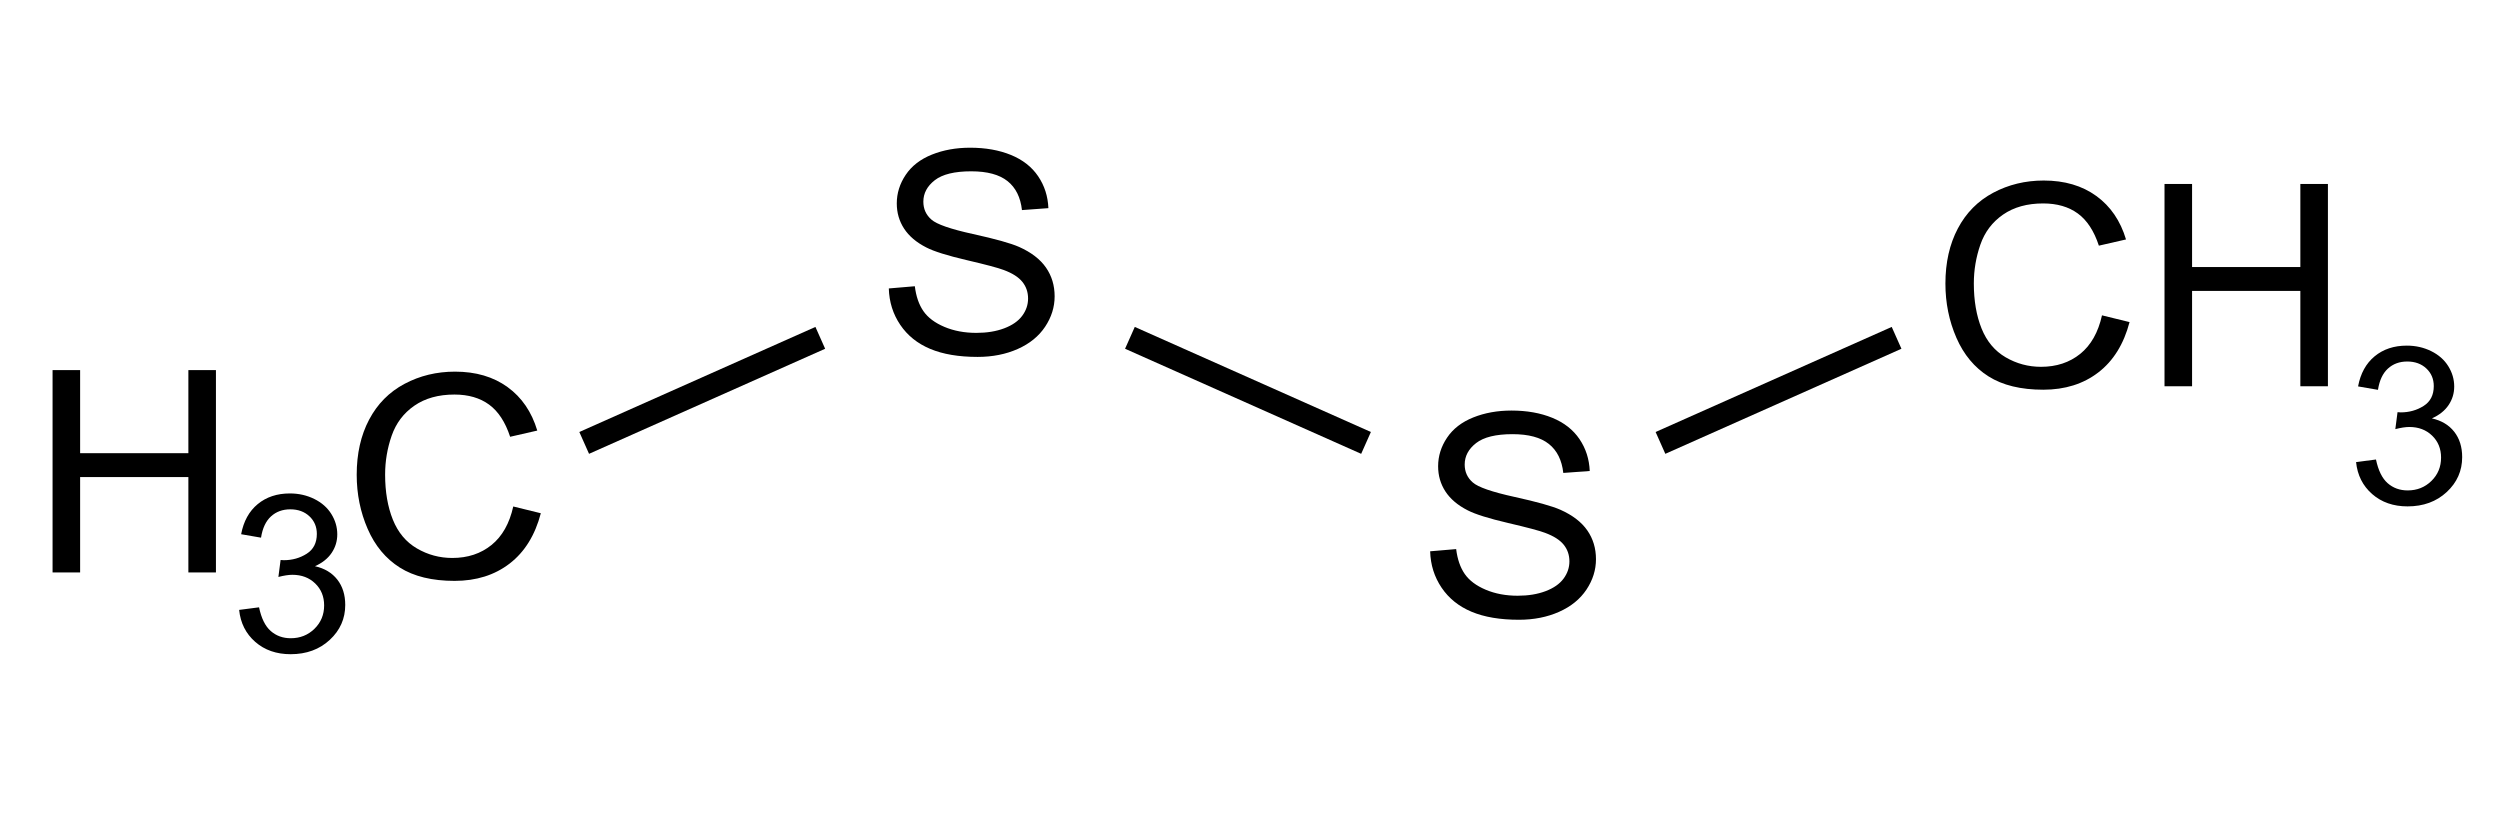 <?xml version="1.0" encoding="UTF-8" standalone="no"?>
<!-- Created with Inkscape (http://www.inkscape.org/) -->

<svg
   xmlns:dc="http://purl.org/dc/elements/1.1/"
   xmlns:cc="http://creativecommons.org/ns#"
   xmlns:rdf="http://www.w3.org/1999/02/22-rdf-syntax-ns#"
   xmlns:svg="http://www.w3.org/2000/svg"
   xmlns="http://www.w3.org/2000/svg"
   xmlns:sodipodi="http://sodipodi.sourceforge.net/DTD/sodipodi-0.dtd"
   xmlns:inkscape="http://www.inkscape.org/namespaces/inkscape"
   id="svg2985"
   version="1.1"
   inkscape:version="0.91 r13725"
   width="300"
   height="98"
   sodipodi:docname="DMDS.svg">
  <title
     id="title3027">DMDS</title>
  <defs
     id="defs2989" />
  <sodipodi:namedview
     pagecolor="#ffffff"
     bordercolor="#666666"
     borderopacity="1"
     objecttolerance="10"
     gridtolerance="10"
     guidetolerance="10"
     inkscape:pageopacity="0"
     inkscape:pageshadow="2"
     inkscape:window-width="1100"
     inkscape:window-height="845"
     id="namedview2987"
     showgrid="false"
     inkscape:zoom="1.6724138"
     inkscape:cx="217.69604"
     inkscape:cy="39.520382"
     inkscape:window-x="-4"
     inkscape:window-y="-4"
     inkscape:window-maximized="1"
     inkscape:current-layer="svg2985"
     fit-margin-top="0"
     fit-margin-left="0"
     fit-margin-right="0"
     fit-margin-bottom="0" />
  <g
     id="g3419"
     transform="translate(-49.608,-25.348)">
    <path
       id="path3818"
       d="m 111.199,86.126 3.307,0.812 c -0.693,2.639 -1.941,4.651 -3.742,6.037 -1.801,1.386 -4.003,2.079 -6.606,2.079 -2.694,0 -4.884,-0.533 -6.572,-1.598 -1.688,-1.066 -2.972,-2.609 -3.853,-4.629 -0.881,-2.021 -1.321,-4.19 -1.321,-6.509 0,-2.529 0.497,-4.734 1.492,-6.617 0.994,-1.883 2.409,-3.313 4.245,-4.29 1.835,-0.977 3.856,-1.466 6.06,-1.466 2.5,2.5e-5 4.603,0.618 6.308,1.855 1.705,1.237 2.892,2.976 3.563,5.217 l -3.256,0.745 c -0.58,-1.767 -1.421,-3.053 -2.523,-3.859 -1.102,-0.806 -2.489,-1.209 -4.16,-1.209 -1.921,2.1e-5 -3.526,0.447 -4.816,1.342 -1.29,0.894 -2.196,2.095 -2.719,3.602 -0.523,1.507 -0.784,3.061 -0.784,4.662 0,2.065 0.31,3.867 0.929,5.408 0.619,1.54 1.583,2.691 2.89,3.453 1.307,0.762 2.722,1.143 4.245,1.143 1.852,1e-5 3.421,-0.519 4.705,-1.557 1.284,-1.038 2.154,-2.578 2.608,-4.621 z"
       inkscape:connector-curvature="0"
       style="font-style:normal;font-weight:normal;font-size:medium;line-height:125%;font-family:Sans;-inkscape-font-specification:Sans;letter-spacing:0px;word-spacing:0px;fill:#000000;fill-opacity:1;stroke:none" />
    <path
       id="path3820"
       d="m 55.916,94.041 0,-24.281 3.307,0 0,9.971 12.99,0 0,-9.971 3.307,0 0,24.281 -3.307,0 0,-11.445 -12.99,0 0,11.445 z"
       inkscape:connector-curvature="0"
       style="font-style:normal;font-weight:normal;font-size:medium;line-height:125%;font-family:Sans;-inkscape-font-specification:Sans;letter-spacing:0px;word-spacing:0px;fill:#000000;fill-opacity:1;stroke:none" />
    <g
       transform="matrix(0.97,0,0,0.942,61.506,-15.891)"
       style="font-style:normal;font-weight:normal;font-size:28px;line-height:125%;font-family:Sans;letter-spacing:0px;word-spacing:0px;fill:#000000;fill-opacity:1;stroke:none"
       id="text2999">
      <path
         inkscape:connector-curvature="0"
         d="m 17.32,121.472 2.461,-0.328 c 0.283,1.395 0.763,2.399 1.442,3.015 0.679,0.615 1.506,0.923 2.481,0.923 1.158,0 2.135,-0.401 2.933,-1.203 0.798,-0.802 1.196,-1.796 1.196,-2.98 -1.1e-5,-1.13 -0.369,-2.062 -1.107,-2.796 -0.738,-0.734 -1.677,-1.101 -2.816,-1.101 -0.465,1e-5 -1.044,0.091 -1.736,0.273 l 0.273,-2.16 c 0.164,0.018 0.296,0.027 0.396,0.027 1.048,10e-6 1.992,-0.273 2.83,-0.82 0.839,-0.547 1.258,-1.39 1.258,-2.529 -10e-6,-0.902 -0.305,-1.65 -0.916,-2.242 -0.611,-0.592 -1.399,-0.889 -2.365,-0.889 -0.957,2e-5 -1.755,0.301 -2.393,0.902 -0.638,0.602 -1.048,1.504 -1.23,2.707 l -2.461,-0.438 c 0.301,-1.65 0.984,-2.928 2.051,-3.835 1.066,-0.907 2.393,-1.36 3.979,-1.36 1.094,2e-5 2.101,0.235 3.021,0.704 0.921,0.469 1.625,1.11 2.112,1.921 0.488,0.811 0.731,1.673 0.731,2.584 -1.3e-5,0.866 -0.232,1.654 -0.697,2.365 -0.465,0.711 -1.153,1.276 -2.064,1.695 1.185,0.273 2.105,0.841 2.762,1.702 0.656,0.861 0.984,1.939 0.984,3.233 -1.4e-5,1.75 -0.638,3.233 -1.914,4.45 -1.276,1.217 -2.889,1.825 -4.84,1.825 -1.759,0 -3.22,-0.524 -4.382,-1.572 -1.162,-1.048 -1.825,-2.406 -1.989,-4.074 z"
         id="path3823" />
    </g>
  </g>
  <g
     style="font-style:normal;font-weight:normal;font-size:36px;line-height:125%;font-family:Sans;letter-spacing:0px;word-spacing:0px;fill:#000000;fill-opacity:1;stroke:none"
     id="text3003"
     transform="matrix(0.97,0,0,0.942,77.831,-3.775)">
    <path
       inkscape:connector-curvature="0"
       d="m 29.72,40.752 3.217,-0.281 c 0.152,1.289 0.507,2.347 1.063,3.173 0.557,0.826 1.421,1.494 2.593,2.004 1.172,0.51 2.49,0.765 3.955,0.765 1.301,3e-6 2.449,-0.193 3.445,-0.58 0.996,-0.387 1.737,-0.917 2.224,-1.591 0.486,-0.674 0.729,-1.409 0.729,-2.206 -1.9e-5,-0.809 -0.234,-1.515 -0.703,-2.118 -0.469,-0.604 -1.242,-1.11 -2.32,-1.521 -0.691,-0.27 -2.221,-0.688 -4.588,-1.257 -2.367,-0.568 -4.025,-1.104 -4.975,-1.608 -1.23,-0.645 -2.147,-1.444 -2.751,-2.399 -0.604,-0.955 -0.905,-2.024 -0.905,-3.208 -3e-6,-1.301 0.369,-2.517 1.107,-3.647 0.738,-1.131 1.816,-1.989 3.234,-2.575 1.418,-0.586 2.994,-0.879 4.729,-0.879 1.91,2.6e-5 3.595,0.308 5.054,0.923 1.459,0.615 2.581,1.521 3.366,2.716 0.785,1.195 1.207,2.549 1.266,4.061 l -3.27,0.246 c -0.176,-1.629 -0.771,-2.859 -1.784,-3.691 -1.014,-0.832 -2.511,-1.248 -4.491,-1.248 -2.063,2.3e-5 -3.565,0.378 -4.509,1.134 -0.943,0.756 -1.415,1.667 -1.415,2.733 -6e-6,0.926 0.334,1.688 1.002,2.285 0.656,0.598 2.37,1.21 5.142,1.837 2.771,0.627 4.673,1.175 5.704,1.644 1.5,0.691 2.607,1.567 3.322,2.628 0.715,1.061 1.072,2.282 1.072,3.665 -2.3e-5,1.371 -0.393,2.663 -1.178,3.876 -0.785,1.213 -1.913,2.156 -3.384,2.83 -1.471,0.674 -3.126,1.011 -4.966,1.011 -2.332,-10e-7 -4.286,-0.34 -5.862,-1.02 -1.576,-0.68 -2.813,-1.702 -3.709,-3.067 -0.896,-1.365 -1.368,-2.909 -1.415,-4.632 z"
       id="path3815" />
  </g>
  <g
     style="font-style:normal;font-weight:normal;font-size:36px;line-height:125%;font-family:Sans;letter-spacing:0px;word-spacing:0px;fill:#000000;fill-opacity:1;stroke:none"
     id="text3007"
     transform="matrix(0.97,0,0,0.942,77.831,-3.775)">
    <path
       inkscape:connector-curvature="0"
       d="m 96.689,74.236 3.217,-0.281 c 0.152,1.289 0.507,2.347 1.063,3.173 0.557,0.826 1.421,1.494 2.593,2.004 1.172,0.51 2.49,0.765 3.955,0.765 1.301,3e-6 2.449,-0.193 3.445,-0.58 0.996,-0.387 1.737,-0.917 2.224,-1.591 0.486,-0.674 0.729,-1.409 0.73,-2.206 -2e-5,-0.809 -0.234,-1.515 -0.703,-2.118 -0.469,-0.604 -1.242,-1.11 -2.32,-1.521 -0.691,-0.27 -2.221,-0.688 -4.588,-1.257 -2.367,-0.568 -4.025,-1.104 -4.975,-1.608 -1.23,-0.645 -2.147,-1.444 -2.751,-2.399 -0.604,-0.955 -0.905,-2.024 -0.905,-3.208 -3e-6,-1.301 0.369,-2.517 1.107,-3.647 0.738,-1.131 1.816,-1.989 3.234,-2.575 1.418,-0.586 2.994,-0.879 4.729,-0.879 1.91,2.7e-5 3.595,0.308 5.054,0.923 1.459,0.615 2.581,1.521 3.366,2.716 0.785,1.195 1.207,2.549 1.266,4.061 l -3.27,0.246 c -0.176,-1.629 -0.771,-2.859 -1.784,-3.691 -1.014,-0.832 -2.511,-1.248 -4.491,-1.248 -2.063,2.3e-5 -3.565,0.378 -4.509,1.134 -0.943,0.756 -1.415,1.667 -1.415,2.733 -1e-5,0.926 0.334,1.688 1.002,2.285 0.656,0.598 2.37,1.21 5.142,1.837 2.771,0.627 4.673,1.175 5.704,1.644 1.5,0.691 2.607,1.567 3.322,2.628 0.715,1.061 1.072,2.282 1.072,3.665 -3e-5,1.371 -0.393,2.663 -1.178,3.876 -0.785,1.213 -1.913,2.156 -3.384,2.83 -1.471,0.674 -3.126,1.011 -4.966,1.011 -2.332,-1e-6 -4.286,-0.34 -5.862,-1.02 -1.576,-0.68 -2.813,-1.702 -3.709,-3.067 -0.896,-1.365 -1.368,-2.909 -1.415,-4.632 z"
       id="path3812" />
  </g>
  <g
     id="g3017"
     transform="matrix(0.97,0,0,0.942,265.93,-58.977)">
    <g
       style="font-style:normal;font-weight:normal;font-size:36px;line-height:125%;font-family:Sans;-inkscape-font-specification:Sans;letter-spacing:0px;word-spacing:0px;fill:#000000;fill-opacity:1;stroke:none"
       id="text3019">
      <path
         inkscape:connector-curvature="0"
         d="m -14.114,102.779 3.41,0.861 c -0.715,2.801 -2.001,4.937 -3.858,6.407 -1.857,1.471 -4.128,2.206 -6.812,2.206 -2.777,0 -5.036,-0.565 -6.776,-1.696 -1.74,-1.131 -3.064,-2.769 -3.973,-4.913 -0.908,-2.145 -1.362,-4.447 -1.362,-6.908 -2e-6,-2.684 0.513,-5.024 1.538,-7.022 1.025,-1.998 2.484,-3.516 4.377,-4.553 1.893,-1.037 3.976,-1.556 6.249,-1.556 2.578,2.6e-5 4.746,0.656 6.504,1.969 1.758,1.313 2.982,3.158 3.674,5.537 l -3.357,0.791 c -0.598,-1.875 -1.465,-3.24 -2.602,-4.096 -1.137,-0.855 -2.566,-1.283 -4.289,-1.283 -1.98,2.3e-5 -3.636,0.475 -4.966,1.424 -1.33,0.949 -2.265,2.224 -2.804,3.823 -0.539,1.6 -0.809,3.249 -0.809,4.948 -5e-6,2.191 0.319,4.105 0.958,5.739 0.639,1.635 1.632,2.856 2.979,3.665 1.348,0.809 2.807,1.213 4.377,1.213 1.91,1e-5 3.527,-0.551 4.852,-1.652 1.324,-1.102 2.221,-2.736 2.689,-4.904 z"
         id="path3804" />
      <path
         inkscape:connector-curvature="0"
         d="m -6.38,111.814 0,-25.77 3.41,0 0,10.582 13.395,0 0,-10.582 3.41,0 0,25.77 -3.41,0 0,-12.146 -13.395,0 0,12.146 z"
         id="path3806" />
    </g>
    <g
       style="font-style:normal;font-weight:normal;font-size:28px;line-height:125%;font-family:Sans;letter-spacing:0px;word-spacing:0px;fill:#000000;fill-opacity:1;stroke:none"
       id="text3023">
      <path
         inkscape:connector-curvature="0"
         d="m 17.32,121.472 2.461,-0.328 c 0.283,1.395 0.763,2.399 1.442,3.015 0.679,0.615 1.506,0.923 2.481,0.923 1.158,0 2.135,-0.401 2.933,-1.203 0.798,-0.802 1.196,-1.796 1.196,-2.98 -1.1e-5,-1.13 -0.369,-2.062 -1.107,-2.796 -0.738,-0.734 -1.677,-1.101 -2.816,-1.101 -0.465,1e-5 -1.044,0.091 -1.736,0.273 l 0.273,-2.16 c 0.164,0.018 0.296,0.027 0.396,0.027 1.048,10e-6 1.992,-0.273 2.83,-0.82 0.839,-0.547 1.258,-1.39 1.258,-2.529 -10e-6,-0.902 -0.305,-1.65 -0.916,-2.242 -0.611,-0.592 -1.399,-0.889 -2.365,-0.889 -0.957,2e-5 -1.755,0.301 -2.393,0.902 -0.638,0.602 -1.048,1.504 -1.23,2.707 l -2.461,-0.438 c 0.301,-1.65 0.984,-2.928 2.051,-3.835 1.066,-0.907 2.393,-1.36 3.979,-1.36 1.094,2e-5 2.101,0.235 3.021,0.704 0.921,0.469 1.625,1.11 2.112,1.921 0.488,0.811 0.731,1.673 0.731,2.584 -1.3e-5,0.866 -0.232,1.654 -0.697,2.365 -0.465,0.711 -1.153,1.276 -2.064,1.695 1.185,0.273 2.105,0.841 2.762,1.702 0.656,0.861 0.984,1.939 0.984,3.233 -1.4e-5,1.75 -0.638,3.233 -1.914,4.45 -1.276,1.217 -2.889,1.825 -4.84,1.825 -1.759,0 -3.22,-0.524 -4.382,-1.572 -1.162,-1.048 -1.825,-2.406 -1.989,-4.074 z"
         id="path3809" />
    </g>
  </g>
  <path
     style="fill:none;stroke:#000000;stroke-width:2.868;stroke-linecap:butt;stroke-linejoin:miter;stroke-miterlimit:4;stroke-dasharray:none;stroke-opacity:1"
     d="M 163.924,53.149 135.591,40.541"
     id="path3801"
     inkscape:connector-curvature="0" />
  <path
     style="fill:none;stroke:#000000;stroke-width:2.868;stroke-linecap:butt;stroke-linejoin:miter;stroke-miterlimit:4;stroke-dasharray:none;stroke-opacity:1"
     d="M 199.256,53.149 227.589,40.541"
     id="path3801-5"
     inkscape:connector-curvature="0" />
  <path
     style="fill:none;stroke:#000000;stroke-width:2.868;stroke-linecap:butt;stroke-linejoin:miter;stroke-miterlimit:4;stroke-dasharray:none;stroke-opacity:1"
     d="M 70.102,53.149 98.434,40.541"
     id="path3801-5-4"
     inkscape:connector-curvature="0" />
</svg>
